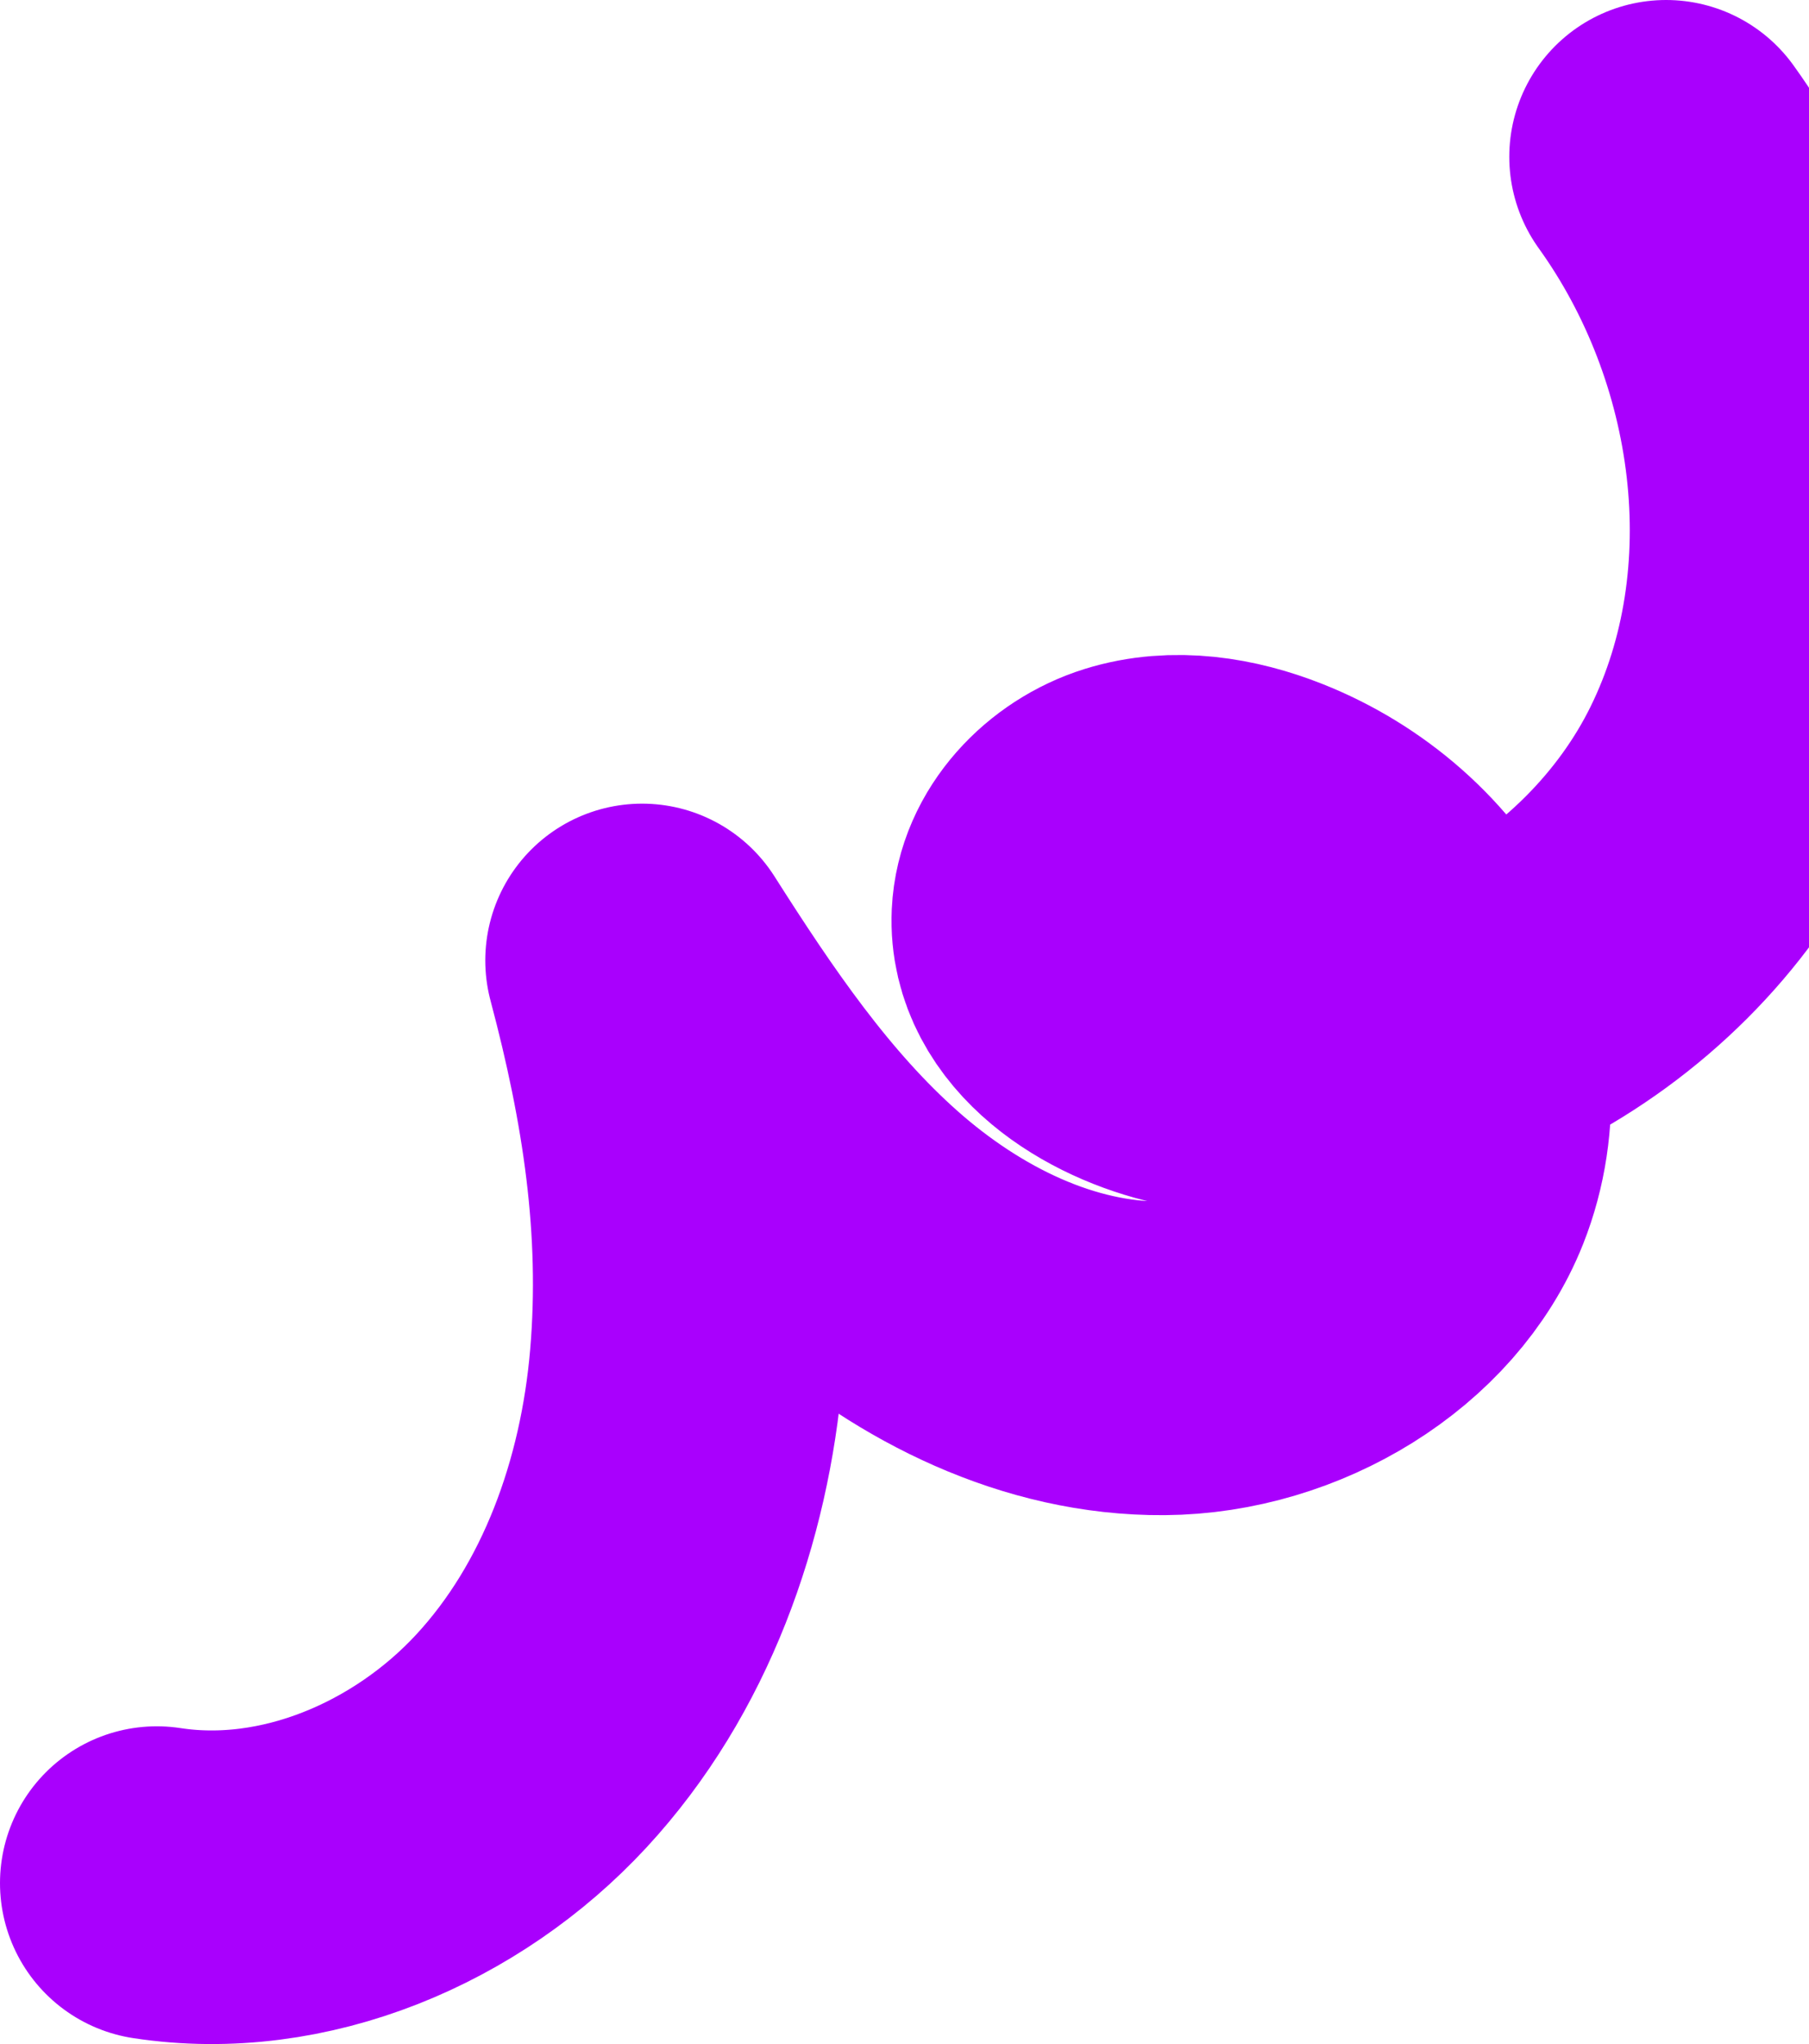 <svg width="323" height="365" viewBox="0 0 323 365" fill="none" xmlns="http://www.w3.org/2000/svg">
<path d="M297.485 28C320.205 59.606 326.303 103.589 309.138 138.513C291.973 173.438 250.486 195.961 212.448 187.5C200.13 184.76 186.631 176.208 187.198 163.623C187.564 155.525 194.222 148.62 201.971 146.196C209.72 143.771 218.23 145.168 225.779 148.155C237.975 152.981 248.557 162.085 254.487 173.765C260.418 185.446 261.467 199.653 256.638 211.829C249.55 229.701 228.855 242.4 207.748 242.558C187.311 242.71 167.762 232.95 152.472 219.412C137.183 205.873 125.598 188.732 114.648 171.505C121.019 195.456 124.66 218.645 122.564 243.337C120.468 268.029 111.712 292.684 94.872 310.891C78.032 329.099 52.537 340.027 28 336.259" stroke="#A900FD" stroke-width="56" stroke-miterlimit="10" stroke-linecap="round" stroke-linejoin="round"/>
</svg>

